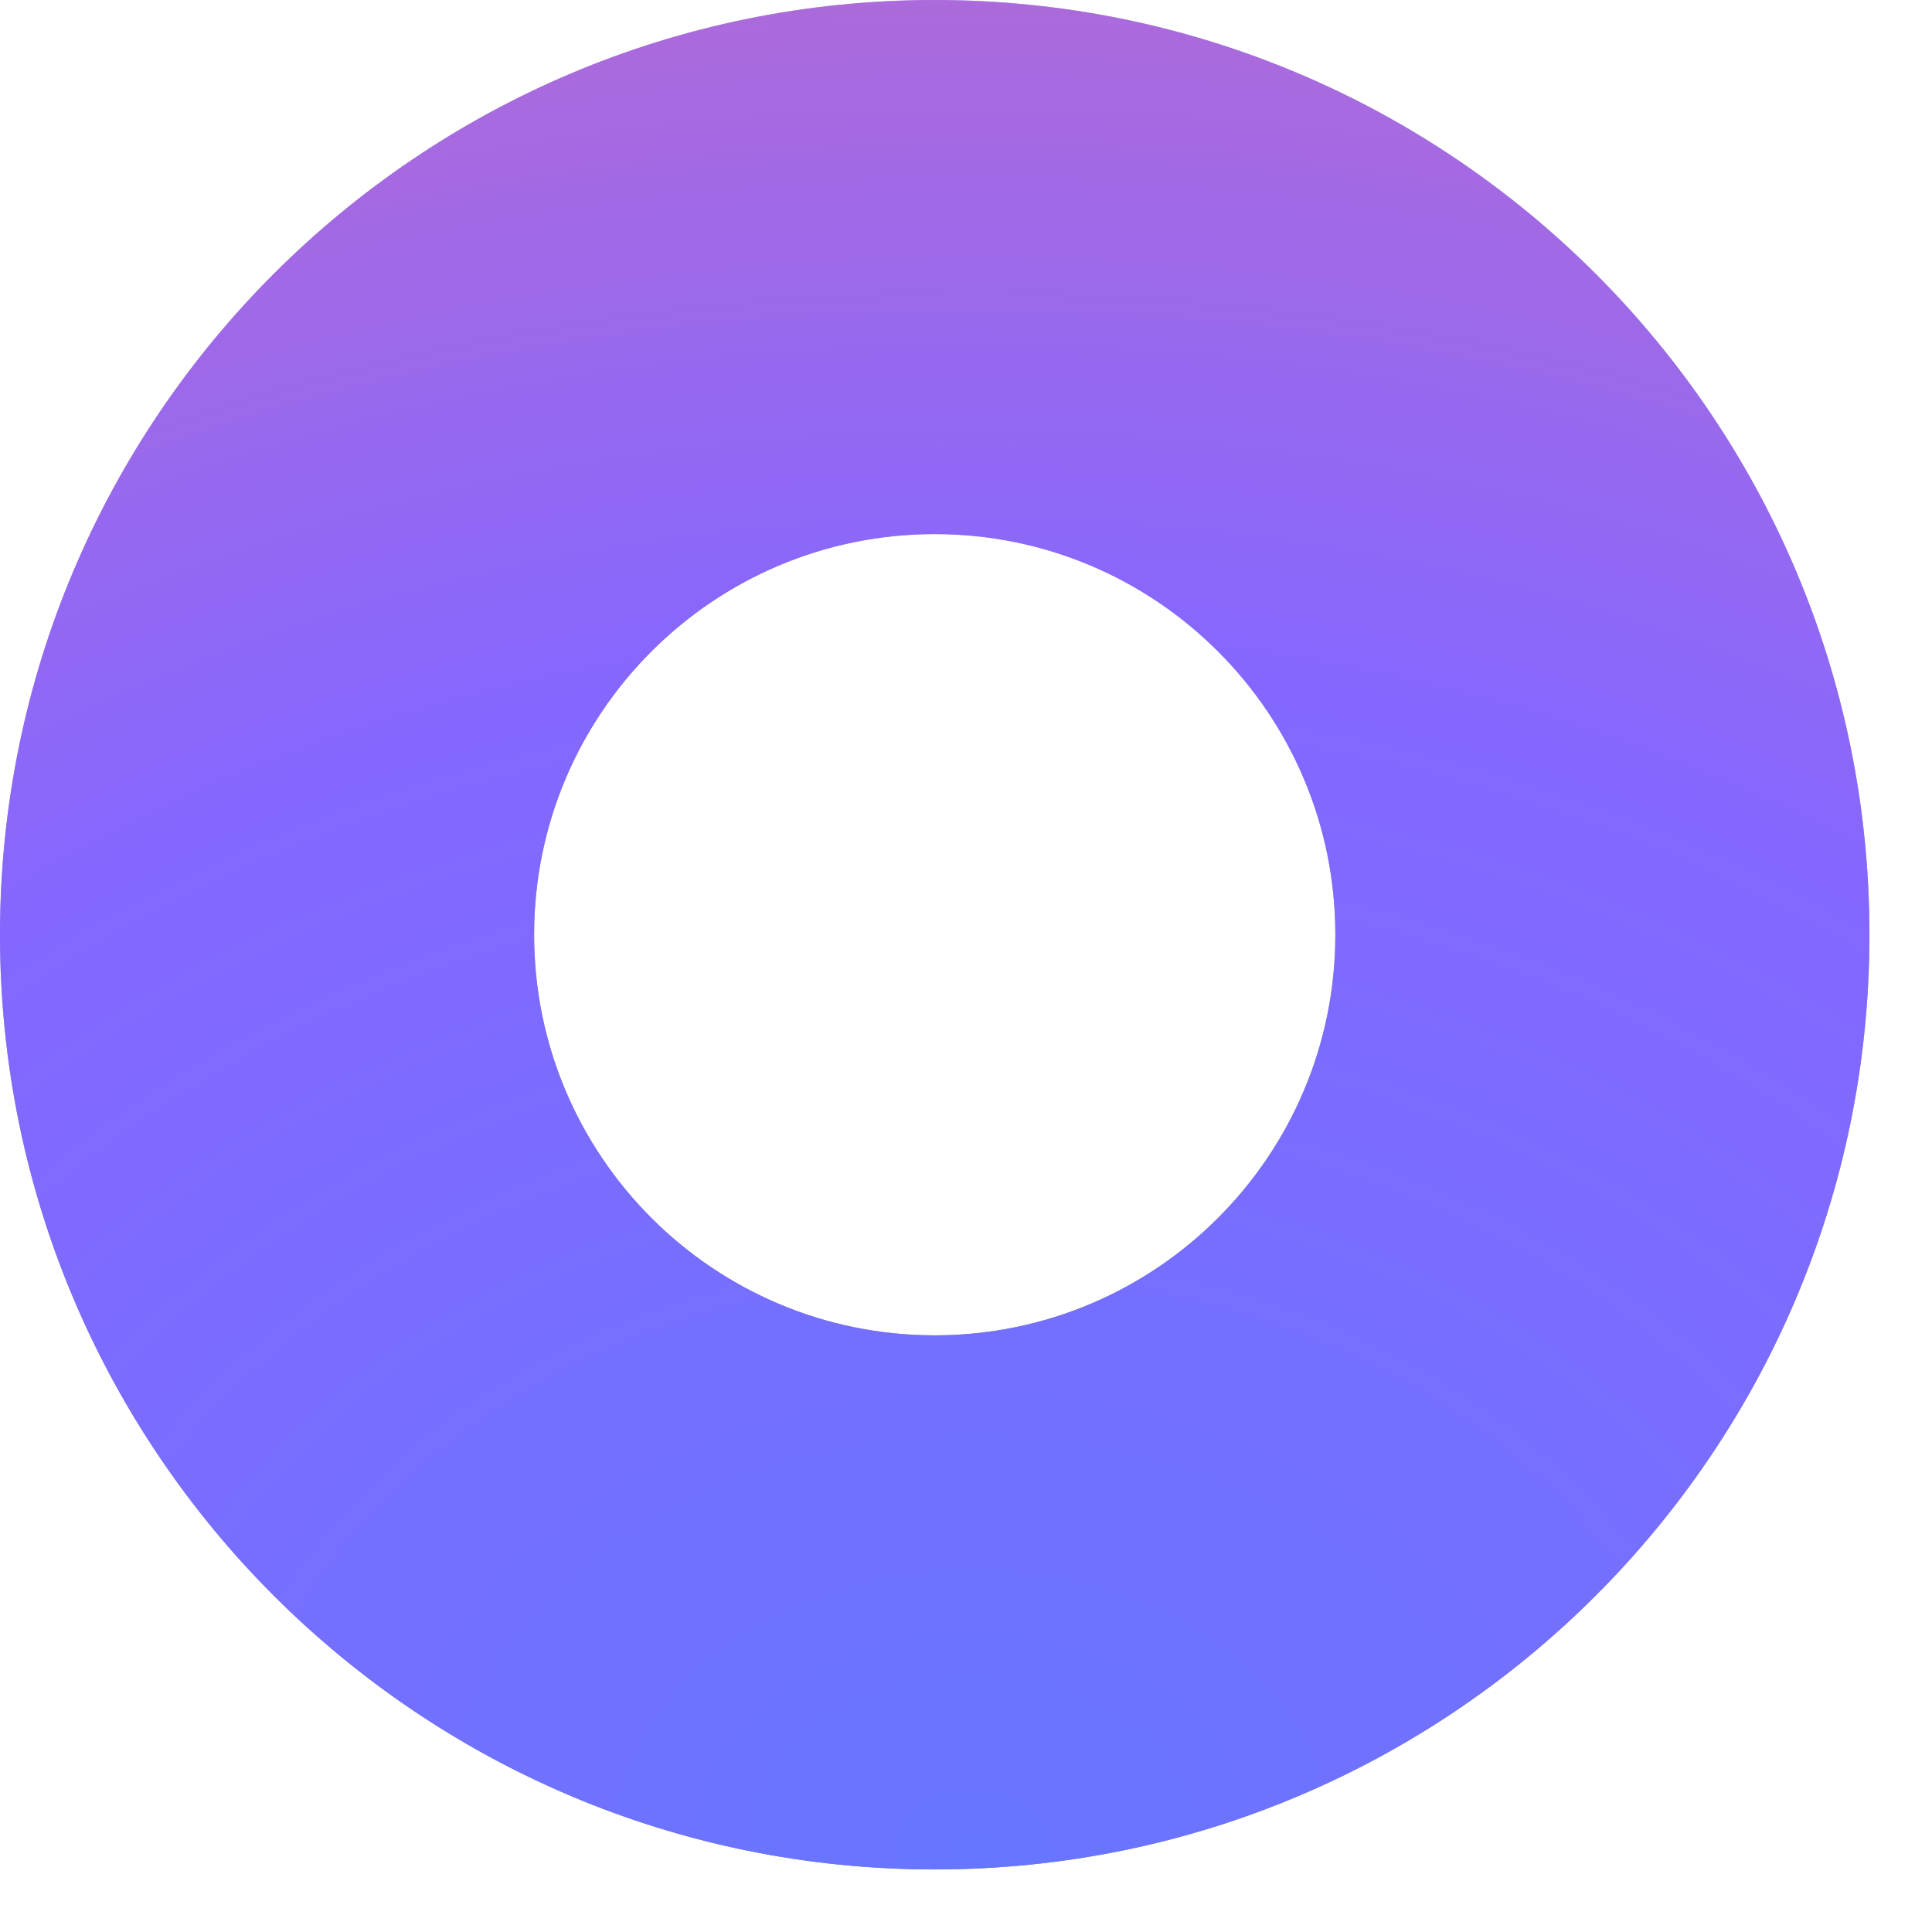 <?xml version="1.0" encoding="utf-8"?>
<svg xmlns="http://www.w3.org/2000/svg" fill="none" height="100%" overflow="visible" preserveAspectRatio="none" style="display: block;" viewBox="0 0 24 24" width="100%">
<g id="Ellipse 235 (Stroke)">
<path clip-rule="evenodd" d="M11.611 16.588C14.36 16.588 16.588 14.36 16.588 11.611C16.588 8.863 14.36 6.635 11.611 6.635C8.863 6.635 6.635 8.863 6.635 11.611C6.635 14.36 8.863 16.588 11.611 16.588ZM11.611 23.223C18.024 23.223 23.223 18.024 23.223 11.611C23.223 5.199 18.024 0 11.611 0C5.199 0 0 5.199 0 11.611C0 18.024 5.199 23.223 11.611 23.223Z" fill="url(#paint0_linear_0_208)" fill-rule="evenodd"/>
<path clip-rule="evenodd" d="M11.611 16.588C14.36 16.588 16.588 14.36 16.588 11.611C16.588 8.863 14.36 6.635 11.611 6.635C8.863 6.635 6.635 8.863 6.635 11.611C6.635 14.36 8.863 16.588 11.611 16.588ZM11.611 23.223C18.024 23.223 23.223 18.024 23.223 11.611C23.223 5.199 18.024 0 11.611 0C5.199 0 0 5.199 0 11.611C0 18.024 5.199 23.223 11.611 23.223Z" fill="url(#paint1_radial_0_208)" fill-rule="evenodd"/>
</g>
<defs>
<linearGradient gradientUnits="userSpaceOnUse" id="paint0_linear_0_208" x1="11.611" x2="11.611" y1="1.814" y2="22.425">
<stop stop-color="#BFC3DD"/>
<stop offset="1" stop-color="#7F87B2"/>
</linearGradient>
<radialGradient cx="0" cy="0" gradientTransform="translate(12.088 23.105) rotate(-90) scale(70.562 89.03)" gradientUnits="userSpaceOnUse" id="paint1_radial_0_208" r="1">
<stop stop-color="#6776FF"/>
<stop offset="0.212" stop-color="#8567FF"/>
<stop offset="0.556" stop-color="#F77097"/>
<stop offset="0.924" stop-color="#FFCD1C"/>
</radialGradient>
</defs>
</svg>